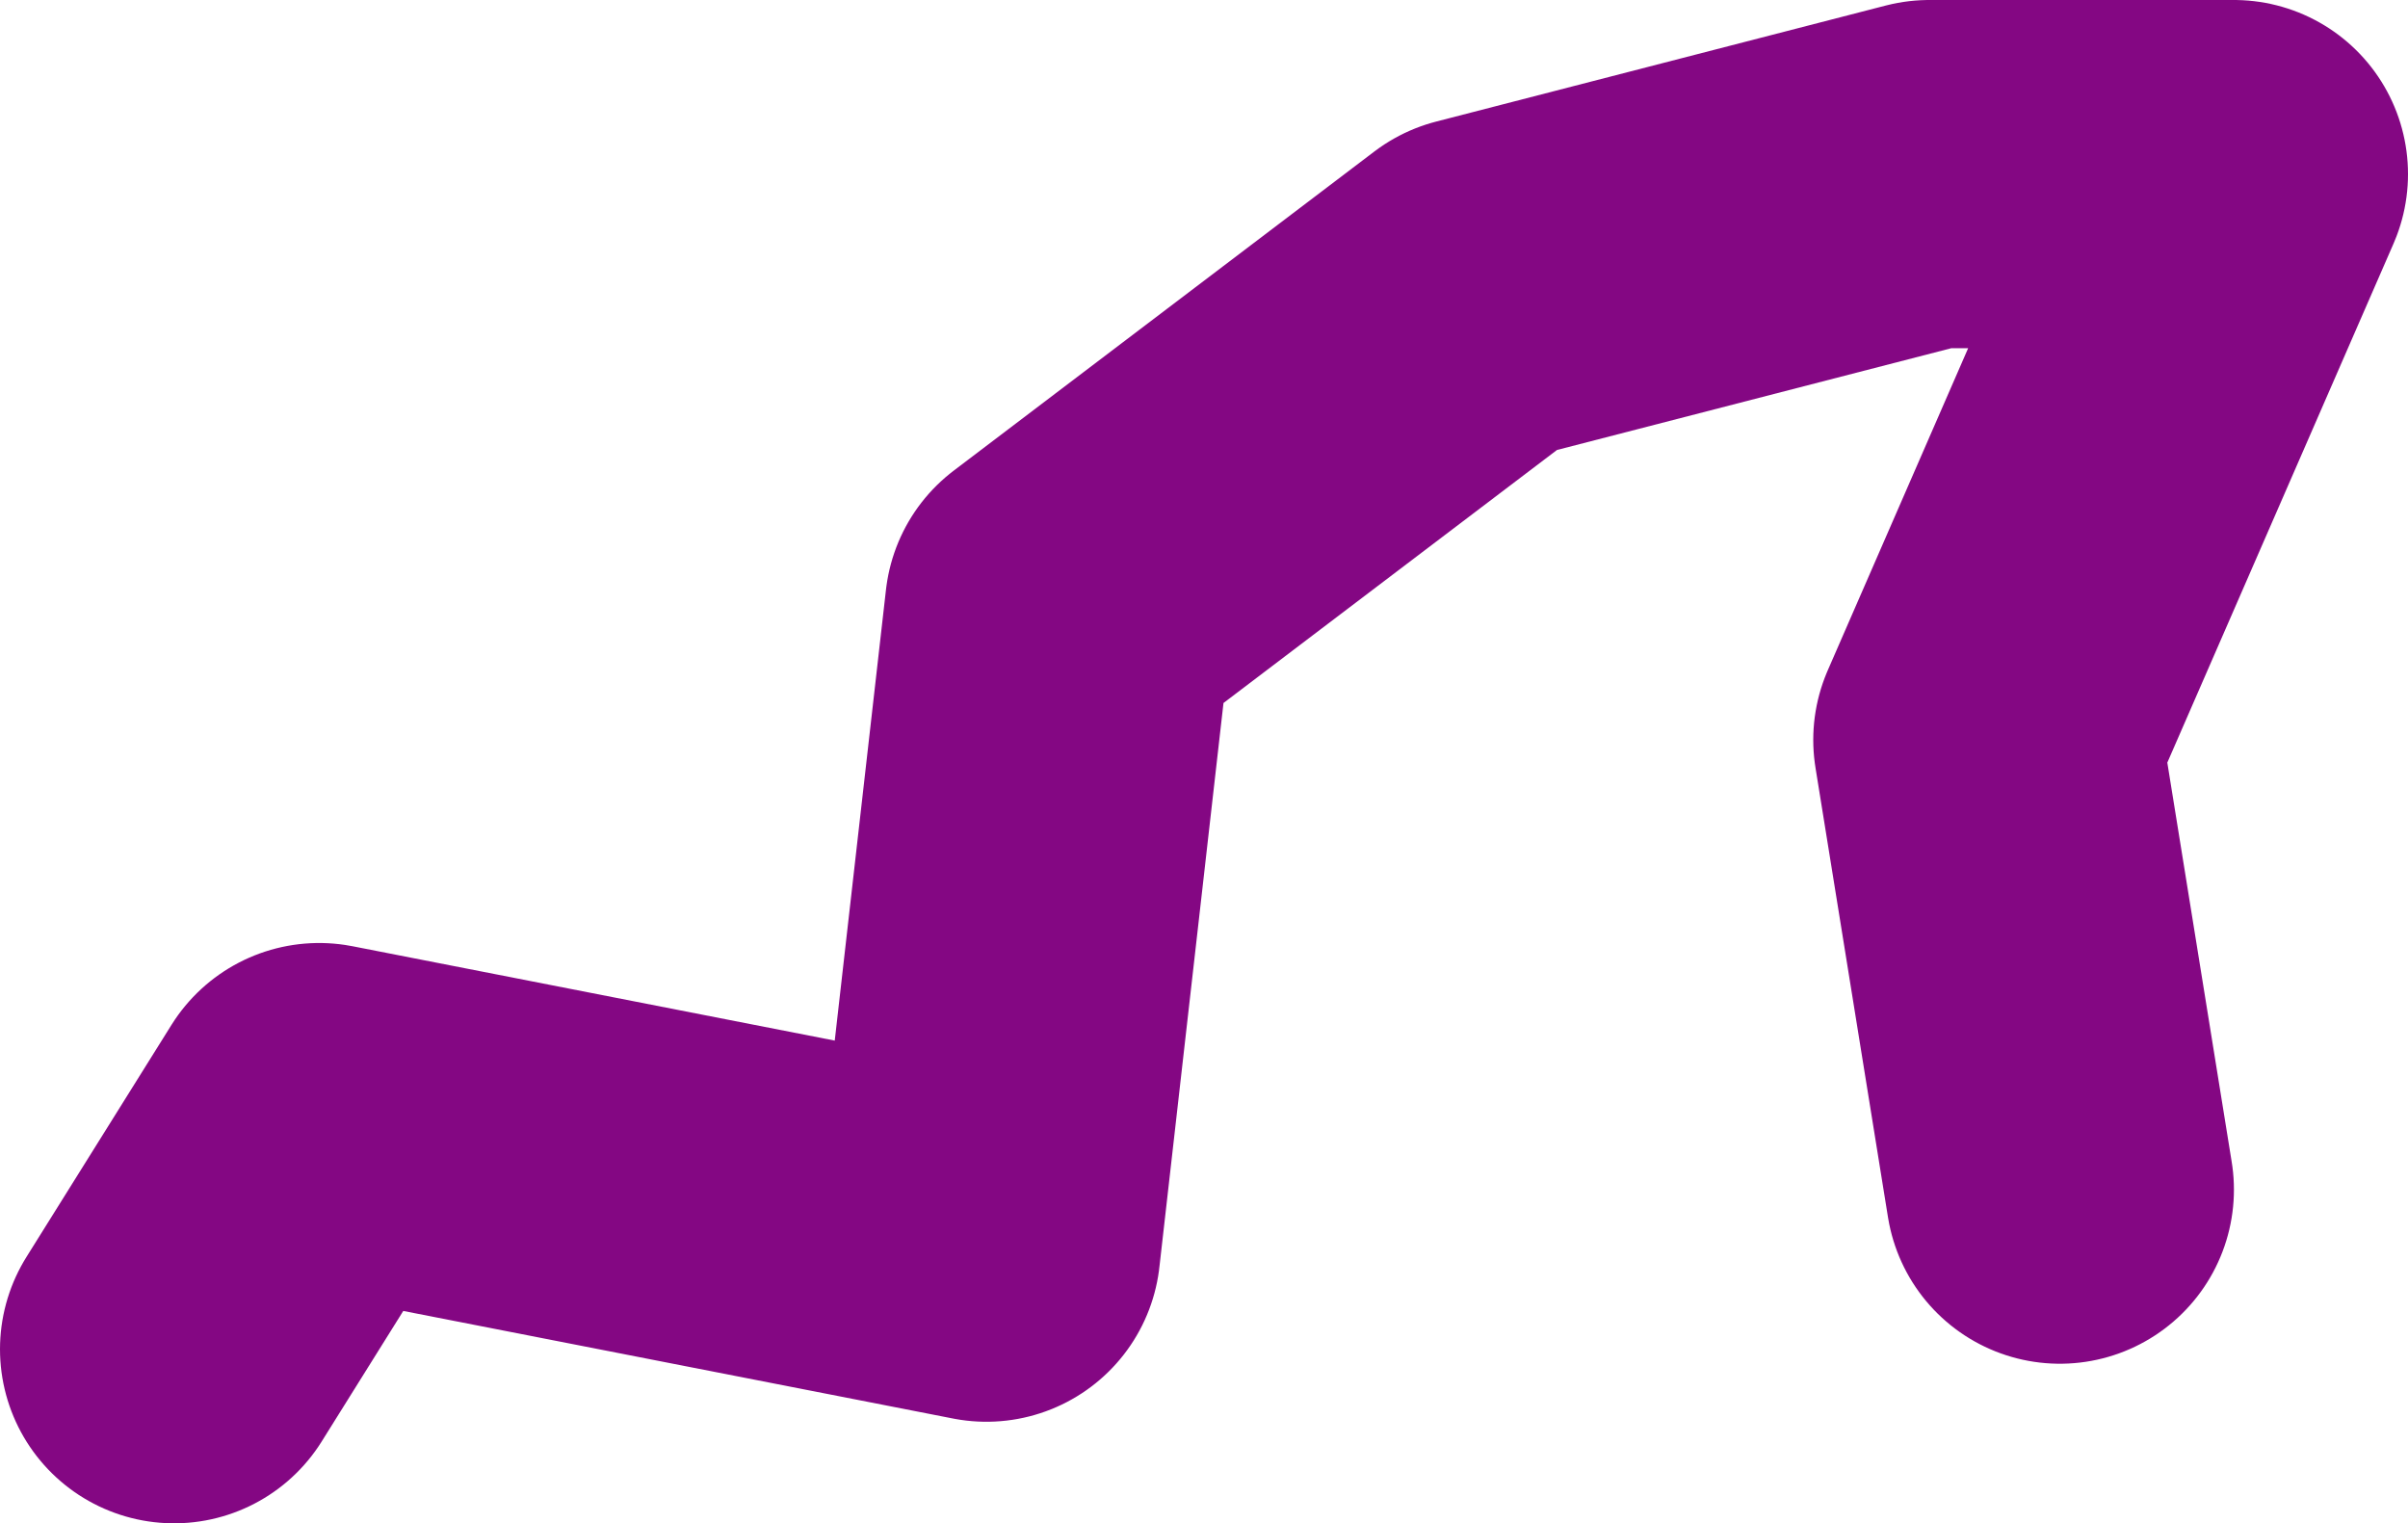<?xml version="1.0" encoding="UTF-8" standalone="no"?>
<svg xmlns:xlink="http://www.w3.org/1999/xlink" height="26.25px" width="41.5px" xmlns="http://www.w3.org/2000/svg">
  <g transform="matrix(1.0, 0.0, 0.0, 1.0, 37.75, -8.6)">
    <path d="M-34.75 31.85 L-32.25 27.85 -20.75 30.1 -19.5 19.1 -12.25 13.6 -4.5 11.6 0.75 11.6 -3.5 21.35 -2.25 29.1" fill="none" stroke="#840783" stroke-linecap="round" stroke-linejoin="round" stroke-width="6.0"/>
  </g>
</svg>
